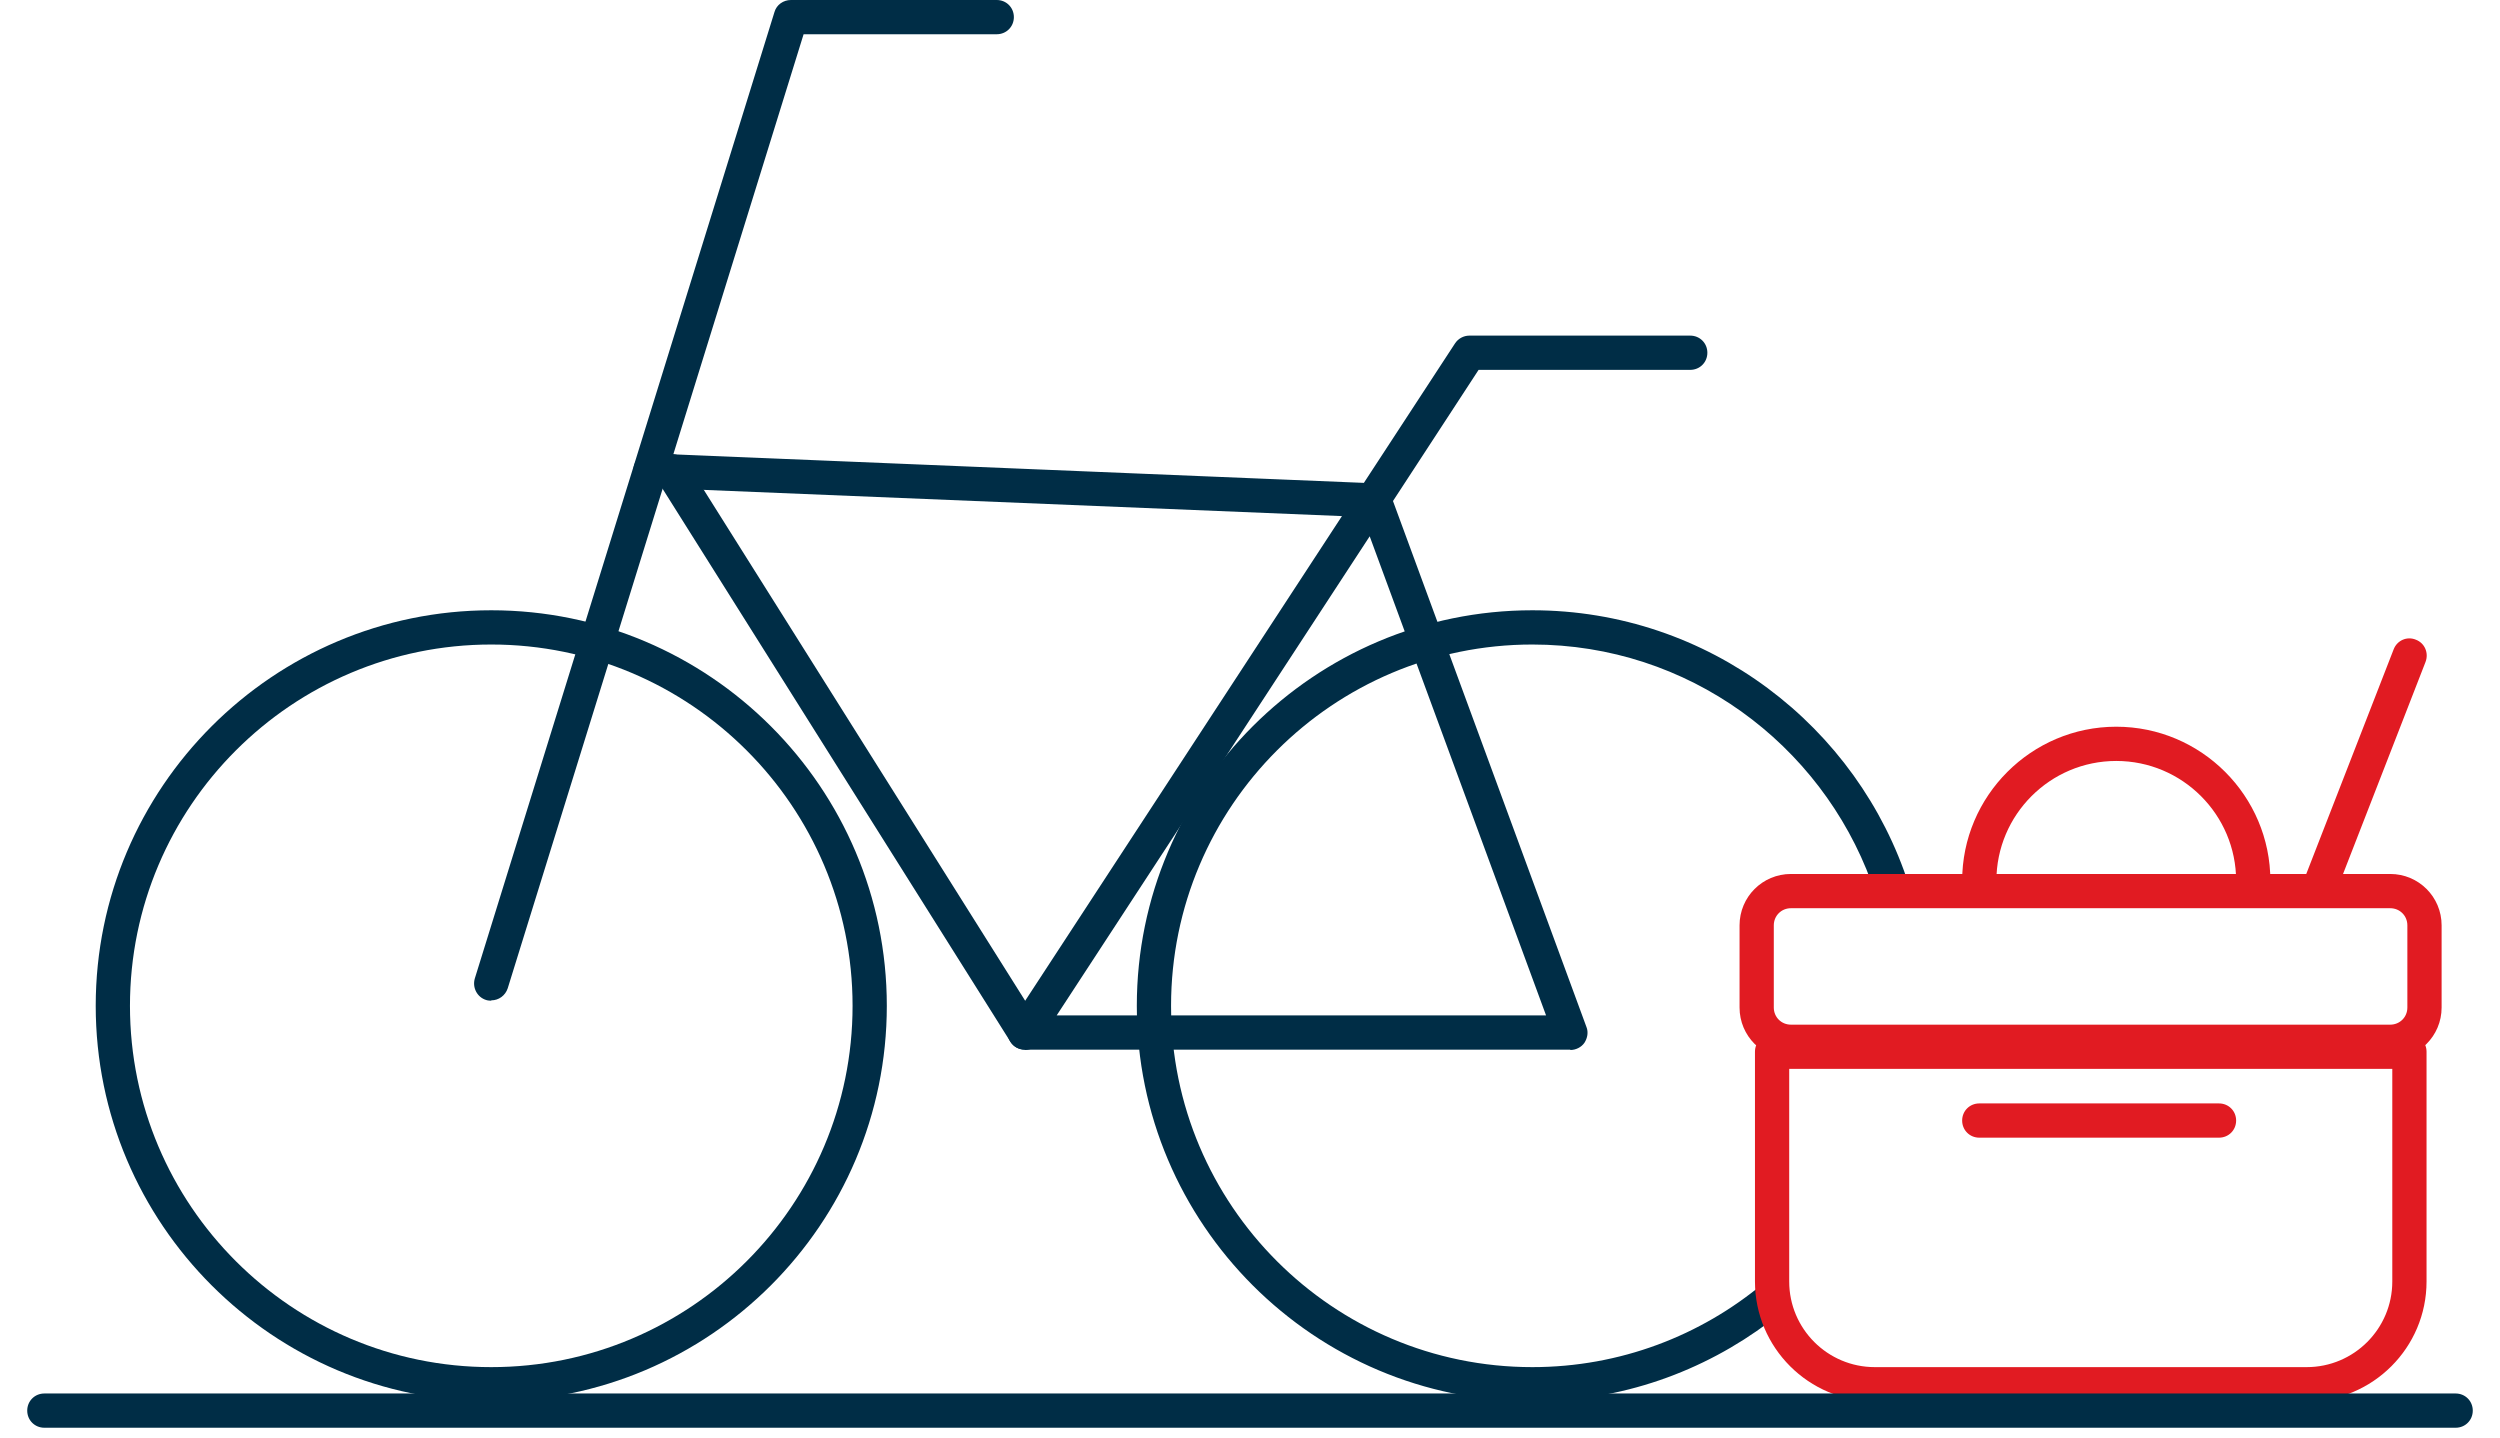 <svg width="73" height="42" viewBox="0 0 73 42" fill="none" xmlns="http://www.w3.org/2000/svg">
<path d="M14.345 40.92C7.975 40.92 2.795 35.74 2.795 29.37C2.795 23 7.975 17.82 14.345 17.82C20.715 17.82 25.895 23 25.895 29.37C25.895 35.74 20.715 40.92 14.345 40.92ZM14.345 18.82C8.525 18.82 3.795 23.55 3.795 29.37C3.795 35.19 8.525 39.92 14.345 39.92C20.165 39.92 24.895 35.19 24.895 29.37C24.895 23.55 20.165 18.82 14.345 18.82Z" fill="#002D46"/>
<path d="M51.495 37.65C51.495 37.59 51.495 37.53 51.495 37.47C49.665 39 47.305 39.92 44.745 39.92C38.925 39.92 34.195 35.19 34.195 29.37C34.195 23.55 38.925 18.82 44.745 18.82C49.295 18.82 53.165 21.72 54.645 25.76C55.015 25.74 55.385 25.76 55.745 25.86C54.255 21.2 49.885 17.82 44.745 17.82C38.375 17.82 33.195 23 33.195 29.37C33.195 35.74 38.375 40.92 44.745 40.92C47.345 40.92 49.735 40.05 51.665 38.6C51.575 38.31 51.505 38 51.505 37.65H51.495Z" fill="#002D46"/>
<path d="M14.345 29.22C14.345 29.22 14.245 29.22 14.195 29.2C13.935 29.12 13.785 28.84 13.865 28.57L22.615 0.35C22.675 0.14 22.875 0 23.095 0H29.105C29.385 0 29.605 0.22 29.605 0.5C29.605 0.78 29.385 1 29.105 1H23.465L14.825 28.86C14.755 29.07 14.565 29.21 14.345 29.21V29.22Z" fill="#002D46"/>
<path d="M45.855 30.65H29.925C29.745 30.65 29.575 30.55 29.485 30.39C29.395 30.23 29.405 30.03 29.505 29.88L39.185 15.07L18.975 14.24C18.695 14.23 18.485 14 18.495 13.72C18.505 13.44 18.725 13.22 19.015 13.24L39.825 14.1L42.485 10.03C42.575 9.89 42.735 9.8 42.905 9.8H49.355C49.635 9.8 49.855 10.02 49.855 10.3C49.855 10.58 49.635 10.8 49.355 10.8H43.175L40.675 14.63L46.325 29.99C46.385 30.14 46.355 30.31 46.265 30.45C46.175 30.58 46.015 30.66 45.855 30.66V30.65ZM30.855 29.65H45.145L39.995 15.66L30.855 29.65Z" fill="#002D46"/>
<path d="M29.925 30.65C29.755 30.65 29.595 30.57 29.505 30.42L19.195 14.03C19.045 13.8 19.115 13.49 19.355 13.34C19.585 13.19 19.895 13.26 20.045 13.5L30.355 29.89C30.505 30.12 30.435 30.43 30.195 30.58C30.115 30.63 30.025 30.66 29.925 30.66V30.65Z" fill="#002D46"/>
<path d="M67.355 40.92H54.745C52.815 40.92 51.245 39.35 51.245 37.42V30.71C51.245 30.43 51.465 30.21 51.745 30.21H70.355C70.635 30.21 70.855 30.43 70.855 30.71V37.42C70.855 39.35 69.285 40.92 67.355 40.92ZM52.245 31.21V37.42C52.245 38.8 53.365 39.92 54.745 39.92H67.355C68.735 39.92 69.855 38.8 69.855 37.42V31.21H52.245Z" fill="#E11B22"/>
<path d="M69.795 30.92H52.295C51.465 30.92 50.795 30.25 50.795 29.42V27.02C50.795 26.19 51.465 25.52 52.295 25.52H69.795C70.625 25.52 71.295 26.19 71.295 27.02V29.42C71.295 30.25 70.625 30.92 69.795 30.92ZM52.295 26.52C52.015 26.52 51.795 26.74 51.795 27.02V29.42C51.795 29.7 52.015 29.92 52.295 29.92H69.795C70.075 29.92 70.295 29.7 70.295 29.42V27.02C70.295 26.74 70.075 26.52 69.795 26.52H52.295Z" fill="#E11B22"/>
<path d="M64.795 33.22H57.795C57.515 33.22 57.295 33 57.295 32.72C57.295 32.44 57.515 32.22 57.795 32.22H64.795C65.075 32.22 65.295 32.44 65.295 32.72C65.295 33 65.075 33.22 64.795 33.22Z" fill="#E11B22"/>
<path d="M67.795 26.22C67.735 26.22 67.675 26.21 67.615 26.19C67.355 26.09 67.235 25.8 67.335 25.54L69.895 18.96C69.995 18.7 70.285 18.57 70.545 18.68C70.805 18.78 70.925 19.07 70.825 19.33L68.265 25.91C68.185 26.11 67.995 26.23 67.795 26.23V26.22Z" fill="#E11B22"/>
<path d="M57.465 25.88C57.745 25.88 58.025 25.88 58.315 25.88C58.315 25.83 58.295 25.78 58.295 25.72C58.295 23.79 59.865 22.22 61.795 22.22C63.725 22.22 65.295 23.79 65.295 25.72C65.295 25.77 65.285 25.82 65.275 25.88C65.605 25.88 65.945 25.88 66.275 25.88C66.275 25.83 66.295 25.77 66.295 25.72C66.295 23.24 64.275 21.22 61.795 21.22C59.315 21.22 57.295 23.24 57.295 25.72C57.295 25.78 57.315 25.84 57.315 25.9C57.365 25.9 57.415 25.88 57.465 25.88Z" fill="#E11B22"/>
<path d="M71.705 41.69H1.295C1.015 41.69 0.795 41.47 0.795 41.19C0.795 40.91 1.015 40.69 1.295 40.69H71.705C71.985 40.69 72.205 40.91 72.205 41.19C72.205 41.47 71.985 41.69 71.705 41.69Z" fill="#002D46"/>
</svg>
